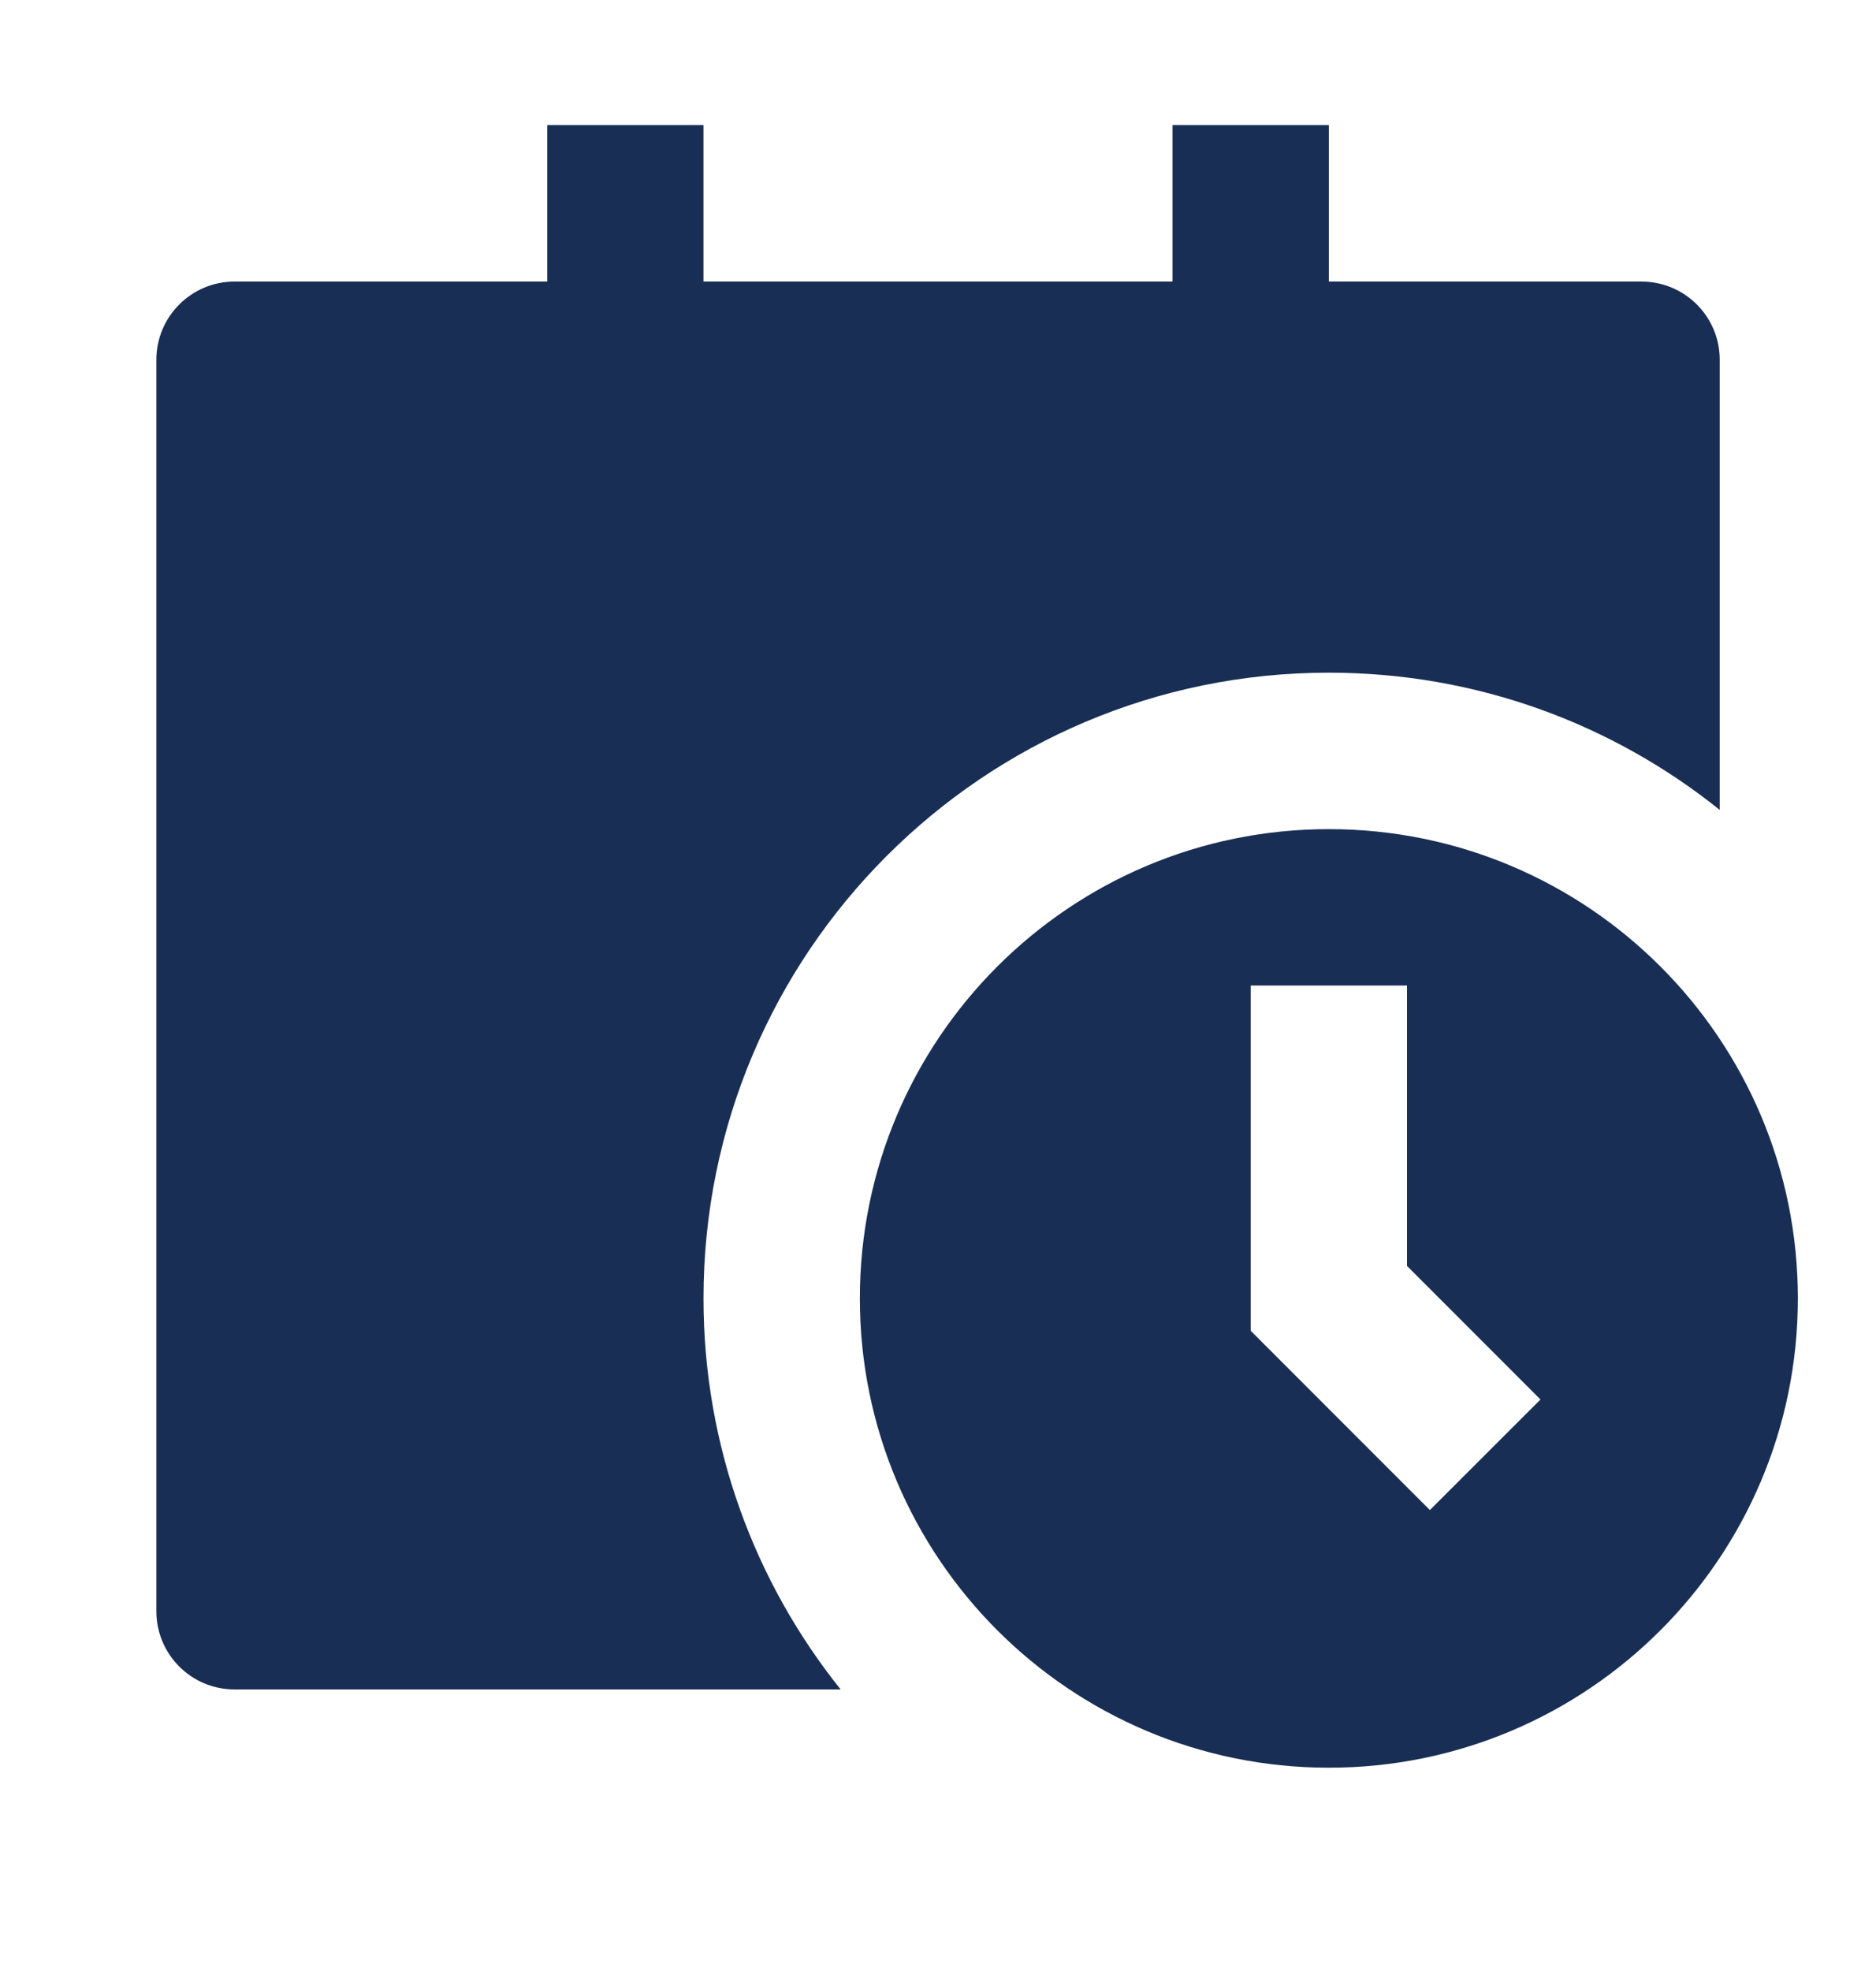 <svg width="20" height="21" viewBox="0 0 20 21" fill="none" xmlns="http://www.w3.org/2000/svg">
<path d="M5.834 1.333V3H2.5C2.04 3 1.667 3.373 1.667 3.833V17.167C1.667 17.627 2.04 18 2.5 18H8.962C8.048 16.859 7.5 15.41 7.5 13.834C7.5 10.152 10.485 7.167 14.167 7.167C15.744 7.167 17.192 7.714 18.334 8.629V3.833C18.334 3.373 17.961 3 17.5 3H14.167V1.333H12.5V3H7.5V1.333H5.834ZM19.167 13.834C19.167 16.595 16.928 18.834 14.167 18.834C11.406 18.834 9.167 16.595 9.167 13.834C9.167 11.072 11.406 8.834 14.167 8.834C16.928 8.834 19.167 11.072 19.167 13.834ZM13.334 10.5V14.179L15.244 16.089L16.423 14.911L15 13.488V10.5H13.334Z" fill="#182E54"/>
</svg>
